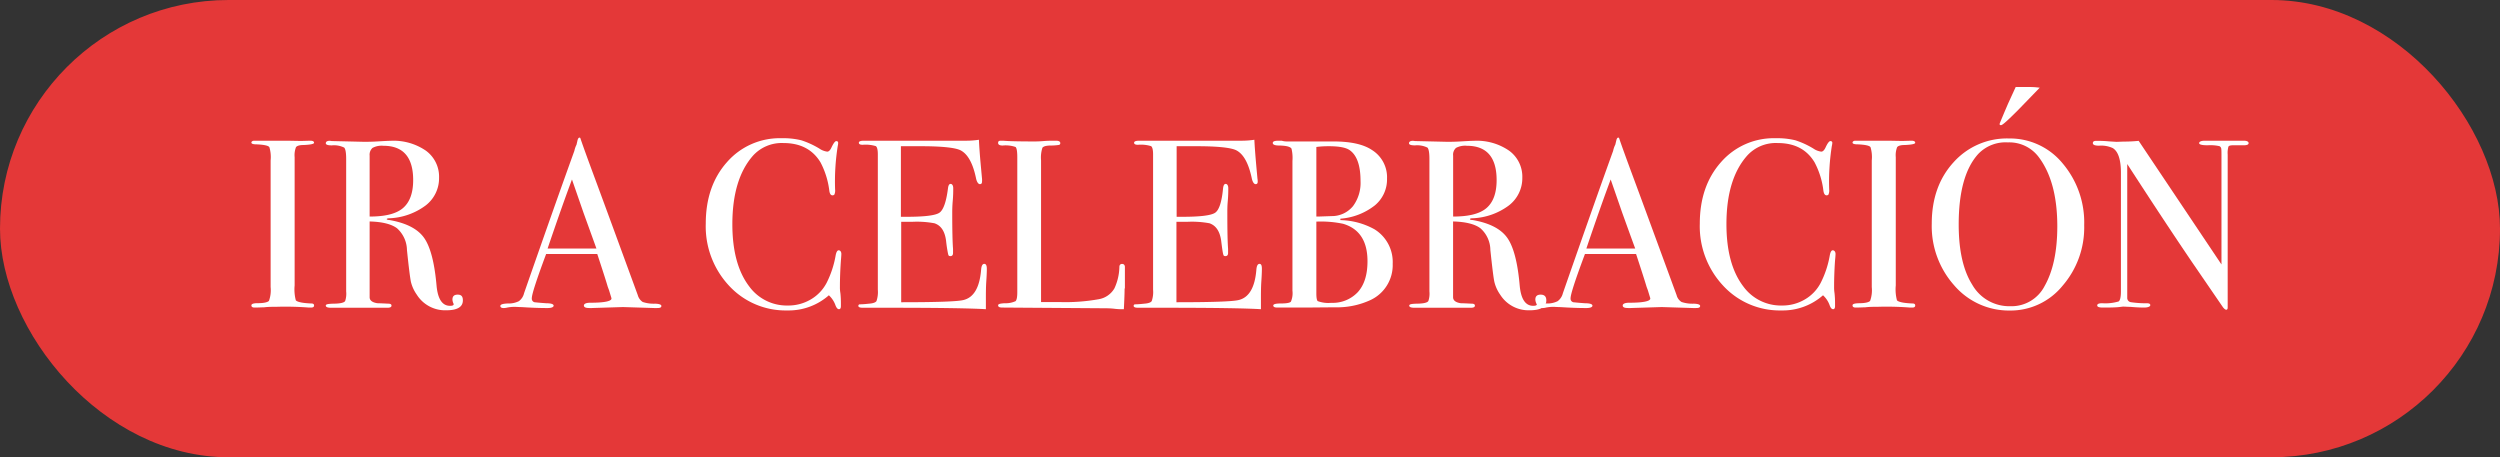 <svg xmlns="http://www.w3.org/2000/svg" viewBox="0 0 503 92"><rect x="0" y="0" width="503" height="92" fill="#333333" stroke="none"/><defs><style>.cls-1{fill:#e43838;}.cls-2{fill:#fff;}</style></defs><g id="Capa_2" data-name="Capa 2"><g id="Capa_1-2" data-name="Capa 1"><rect class="cls-1" width="503" height="92" rx="46"></rect><path class="cls-2" d="M63.19,61.47c0,.27-.19.41-.58.41h-.48a60,60,0,0,0-6.57-.15c-.81,0-1.61,0-2.42.1-.41,0-1.06.05-1.93.05-.42,0-.63-.15-.63-.44S51,61,51.84,61c1.29,0,2-.19,2.27-.46a6.27,6.27,0,0,0,.34-2.79V32.28a6.85,6.85,0,0,0-.25-2.66c-.19-.32-1.09-.52-2.69-.58-.62,0-.93-.14-.93-.34s.2-.39.59-.39h6.57l2.82.05,1.85-.05q.78,0,.78.42c0,.24-.72.39-2.15.45-.82,0-1.31.18-1.49.44a4.47,4.47,0,0,0-.27,2V57.43a8.6,8.6,0,0,0,.24,3c.35.35,1.4.56,3.14.63C63,61.06,63.19,61.19,63.19,61.47Z"></path><path class="cls-2" d="M93.13,60.43c0,1.35-1.13,2-3.38,2a6.73,6.73,0,0,1-5.89-3.14,7.53,7.53,0,0,1-1.19-2.61c-.17-.84-.44-3-.79-6.38a6,6,0,0,0-2-4.37c-1.13-.85-3-1.31-5.51-1.37V59.8c0,.64.52,1.05,1.55,1.21q.44,0,2.22.09.63,0,.63.39c0,.29-.28.43-.82.43H66.62c-.71,0-1.07-.14-1.07-.43S66,61.14,67,61.1c1.51,0,2.33-.22,2.46-.58a4.66,4.66,0,0,0,.19-1.88V32c0-1.28-.14-2.06-.41-2.31a4.65,4.65,0,0,0-2.49-.44c-.8,0-1.2-.14-1.2-.43s.25-.49.77-.49a3.14,3.14,0,0,1,.43.05l6.43.15c.64,0,1.54,0,2.7-.07s2.19-.13,2.71-.13a11.47,11.47,0,0,1,7.12,2,6.47,6.47,0,0,1,2.63,5.43,6.9,6.9,0,0,1-2.7,5.58,13.1,13.1,0,0,1-7.34,2.58c-.29,0-.46.08-.49.15s.16.19.49.19q5.07.87,7,3.56t2.54,9.71q.39,4,2.7,4c.49,0,.73-.1.73-.29a.19.19,0,0,0,0-.1,2.21,2.21,0,0,1-.24-.86c0-.68.35-1,1.06-1S93.13,59.62,93.13,60.43Zm-10-24.2q0-6.9-6-6.9a3.87,3.87,0,0,0-2.18.43,1.85,1.85,0,0,0-.58,1.55V43.57c3.09,0,5.32-.53,6.69-1.69S83.13,38.84,83.13,36.23Z"></path><path class="cls-2" d="M133.07,61.56c0,.28-.24.41-.73.41a5.83,5.83,0,0,1-.87,0l-6.13-.19-6.13.19a4.26,4.26,0,0,1-.73,0c-.64,0-1-.16-1-.5s.43-.56,1.3-.56c2.83,0,4.25-.31,4.25-.85a2.27,2.27,0,0,0-.1-.38l-.39-1.28-.25-.67q-.43-1.5-2.12-6.62H109.88Q107,58.83,107,60a.74.74,0,0,0,.58.82c.1,0,.9.1,2.41.2.94,0,1.4.19,1.4.48s-.42.48-1.25.48c-1.48,0-3.21-.06-5.17-.19-.48,0-1-.05-1.5-.05a7.31,7.31,0,0,0-1.49.16,2.83,2.83,0,0,1-.63.08c-.45,0-.68-.14-.68-.43s.51-.46,1.52-.49a4.6,4.6,0,0,0,2.2-.46A2.73,2.73,0,0,0,105.44,59q6.21-17.83,10.12-28.64A5.06,5.06,0,0,1,116,29.1l.2-.88c.1-.36.23-.53.39-.53s.18.09.24.29c.42,1.25,1.37,3.88,2.85,7.87q1.74,4.68,8.64,23.52a2.36,2.36,0,0,0,1,1.39,7,7,0,0,0,2.49.34C132.65,61.13,133.07,61.29,133.07,61.56ZM120,50l-2.6-7.2-2.32-6.69q-2,5.34-4.9,13.89Z"></path><path class="cls-2" d="M169.28,51.11c0-.07,0,.37-.09,1.3-.13,1.87-.2,3.67-.2,5.41,0,.19,0,.59.1,1.18a19.05,19.05,0,0,1,.1,2.15v.44c0,.41-.13.62-.39.62s-.48-.24-.68-.72a5.06,5.06,0,0,0-1.35-2.08,12.23,12.23,0,0,1-8.35,3.05,15.47,15.47,0,0,1-11.76-5A17.48,17.48,0,0,1,142,45q0-7.58,4.27-12.38a14.08,14.08,0,0,1,11-4.81,15.29,15.29,0,0,1,3.93.41,16.92,16.92,0,0,1,3.65,1.67,3.61,3.61,0,0,0,1.59.62c.29,0,.57-.25.82-.77q.63-1.35,1-1.35c.26,0,.38.13.38.39a3.46,3.46,0,0,1-.09.62,45.92,45.92,0,0,0-.53,8.7,2,2,0,0,1-.15,1.06.51.51,0,0,1-.39.14c-.32,0-.53-.3-.62-.91a16.44,16.44,0,0,0-1.79-5.75c-1.58-2.58-4.06-3.86-7.44-3.86a7.81,7.81,0,0,0-6.18,2.6q-4.09,4.7-4.1,13.72,0,8.07,3.38,12.51a9.36,9.36,0,0,0,7.82,3.86,8.84,8.84,0,0,0,4.59-1.23,8.32,8.32,0,0,0,3.19-3.36,19.54,19.54,0,0,0,1.78-5.36c.13-.77.34-1.16.63-1.16S169.28,50.62,169.28,51.11Z"></path><path class="cls-2" d="M198.55,54.1c0,.13,0,.92-.1,2.37s-.09,2.83-.09,4.15v1.59q-4.74-.28-18.74-.29h-6c-.61,0-.92-.12-.92-.38a.29.29,0,0,1,.29-.31c.1,0,.71,0,1.84-.13.83-.06,1.34-.24,1.52-.53a5.6,5.6,0,0,0,.27-2.28V31.07c0-.93-.14-1.49-.41-1.67a7,7,0,0,0-2.64-.27c-.51,0-.77-.13-.77-.41s.35-.41,1.06-.41H194.3a16.89,16.89,0,0,0,2.66-.19c.06,1.39.2,3.3.43,5.75l.19,2.07a3.56,3.56,0,0,1,0,.63c0,.32-.14.48-.43.48s-.62-.4-.78-1.21c-.61-2.92-1.61-4.76-3-5.54-1-.58-3.74-.88-8.11-.88h-4v14.2h1.16q5.4,0,6.59-.82T190.72,38c.07-.68.25-1,.54-1s.53.29.53.87,0,1.43-.1,2.56-.1,2-.1,2.55c0,3.45.06,5.82.16,7.1,0,.33,0,.6,0,.82,0,.42-.18.63-.53.63s-.38-.13-.46-.41a26.87,26.87,0,0,1-.41-2.68c-.25-1.9-1-3.07-2.35-3.52a19.53,19.53,0,0,0-4.52-.29h-2.16V60.81q10.62,0,12.46-.43c2.12-.47,3.33-2.51,3.62-6.1.06-.79.27-1.19.63-1.19S198.55,53.43,198.55,54.1Z"></path><path class="cls-2" d="M226.27,58.06c0,.84-.05,2.22-.15,4.15h-.53c-.19,0-.66,0-1.4-.09s-1.57-.1-2.5-.1l-20.05-.14c-.55,0-.82-.15-.82-.44s.43-.37,1.3-.43a4.82,4.82,0,0,0,2.2-.41c.24-.21.36-.82.36-1.81V31.65c0-1.2-.12-1.89-.36-2.08a6.1,6.1,0,0,0-2.58-.29c-.62,0-.92-.18-.92-.53s.19-.44.58-.44h.43q1.59.15,6.33.15c.29,0,.85,0,1.69-.07s1.53-.08,2.07-.08h.54c.58,0,.87.17.87.49a.34.34,0,0,1-.27.36,11.13,11.13,0,0,1-1.67.12c-.93,0-1.49.19-1.66.46a6.49,6.49,0,0,0-.27,2.53v28.5c.87,0,2.08,0,3.62,0a38,38,0,0,0,8-.57,4.53,4.53,0,0,0,3.14-2.18,10.71,10.71,0,0,0,1-4.3c0-.41.21-.62.55-.62s.59.24.56.72v4.2Z"></path><path class="cls-2" d="M253.89,54.1c0,.13,0,.92-.1,2.37s-.09,2.83-.09,4.15v1.59Q249,61.93,235,61.92h-6c-.61,0-.91-.12-.91-.38a.29.29,0,0,1,.28-.31c.1,0,.71,0,1.84-.13.84-.06,1.34-.24,1.52-.53a5.6,5.6,0,0,0,.27-2.28V31.07c0-.93-.14-1.49-.41-1.67a6.94,6.94,0,0,0-2.63-.27c-.52,0-.78-.13-.78-.41s.36-.41,1.07-.41h20.47a16.8,16.8,0,0,0,2.66-.19c.06,1.39.21,3.3.43,5.75l.19,2.07a2.81,2.81,0,0,1,.05.63c0,.32-.14.48-.43.48s-.61-.4-.77-1.21c-.62-2.92-1.61-4.76-3-5.54-1-.58-3.73-.88-8.11-.88h-4v14.2h1.16q5.4,0,6.59-.82T246.07,38c.06-.68.24-1,.53-1s.53.29.53.87,0,1.43-.1,2.56-.09,2-.09,2.55q0,5.17.15,7.1c0,.33,0,.6,0,.82,0,.42-.18.63-.53.63s-.38-.13-.46-.41-.21-1.16-.4-2.68c-.26-1.9-1.05-3.07-2.36-3.52a19.53,19.53,0,0,0-4.52-.29H236.7V60.81q10.62,0,12.46-.43c2.12-.47,3.33-2.51,3.62-6.1.06-.79.27-1.19.63-1.19S253.89,53.43,253.89,54.1Z"></path><path class="cls-2" d="M280.21,53.09a7.75,7.75,0,0,1-4.49,7.29,16,16,0,0,1-6.23,1.45q-1.11,0-6.57.05H257c-.55,0-.82-.14-.82-.41s.5-.41,1.5-.41c1.15,0,1.84-.12,2.05-.37a4.32,4.32,0,0,0,.31-2.19V32.37a8,8,0,0,0-.19-2.46q-.35-.59-2.46-.63c-.87,0-1.31-.17-1.31-.51s.4-.46,1.21-.46h.58a3.52,3.52,0,0,0,1,.15h9.42q5.22,0,7.78,1.74a6.46,6.46,0,0,1,3,5.74,6.77,6.77,0,0,1-2.46,5.39A12.74,12.74,0,0,1,269.68,44v.29a14.73,14.73,0,0,1,6.86,1.84A7.73,7.73,0,0,1,280.21,53.09Zm-6.47-16.66q0-4.63-2.13-6.18c-.74-.55-2.14-.83-4.2-.83-.55,0-1.4,0-2.56.15v14h.44l2.65-.09a5.51,5.51,0,0,0,4.28-2A7.84,7.84,0,0,0,273.74,36.43Zm1.4,16.13q0-6.09-4.93-7.54a21.81,21.81,0,0,0-5.36-.43V59c0,.93.1,1.46.29,1.59a6.12,6.12,0,0,0,2.71.34,6.93,6.93,0,0,0,5.31-2.12Q275.14,56.66,275.14,52.56Z"></path><path class="cls-2" d="M311.12,60.43c0,1.35-1.13,2-3.39,2a6.74,6.74,0,0,1-5.89-3.14,7.49,7.49,0,0,1-1.18-2.61c-.18-.84-.44-3-.8-6.38a5.89,5.89,0,0,0-2-4.37c-1.12-.85-3-1.31-5.5-1.37V59.8c0,.64.51,1.05,1.54,1.21q.43,0,2.22.09.63,0,.63.39c0,.29-.27.43-.82.43H284.6c-.71,0-1.06-.14-1.06-.43s.47-.35,1.4-.39c1.51,0,2.33-.22,2.46-.58a4.57,4.57,0,0,0,.2-1.88V32c0-1.28-.14-2.06-.41-2.31a4.71,4.71,0,0,0-2.49-.44c-.81,0-1.21-.14-1.21-.43s.26-.49.77-.49a3.25,3.25,0,0,1,.44.05l6.42.15c.65,0,1.55,0,2.71-.07s2.19-.13,2.7-.13a11.43,11.43,0,0,1,7.12,2,6.46,6.46,0,0,1,2.64,5.43,6.91,6.91,0,0,1-2.71,5.58,13.08,13.08,0,0,1-7.34,2.58q-.44,0-.48.15c0,.13.16.19.48.19q5.07.87,7,3.56t2.53,9.71q.39,4,2.71,4c.48,0,.72-.1.72-.29a.14.14,0,0,0-.05-.1,2.21,2.21,0,0,1-.24-.86c0-.68.36-1,1.07-1S311.12,59.62,311.12,60.43Zm-10-24.2q0-6.9-6-6.9a3.83,3.83,0,0,0-2.17.43,1.82,1.82,0,0,0-.58,1.55V43.57c3.09,0,5.32-.53,6.69-1.69S301.12,38.84,301.12,36.23Z"></path><path class="cls-2" d="M342.07,61.56c0,.28-.24.41-.72.41a5.67,5.67,0,0,1-.87,0l-6.14-.19-6.13.19a4.21,4.21,0,0,1-.72,0c-.65,0-1-.16-1-.5s.44-.56,1.3-.56c2.84,0,4.25-.31,4.25-.85a2.27,2.27,0,0,0-.1-.38l-.39-1.28-.25-.67c-.29-1-1-3.21-2.12-6.62H318.89Q316,58.83,316,60a.74.74,0,0,0,.58.82c.1,0,.9.1,2.42.2.93,0,1.4.19,1.4.48s-.42.48-1.26.48c-1.48,0-3.2-.06-5.17-.19-.48,0-1-.05-1.49-.05a7.33,7.33,0,0,0-1.5.16,2.83,2.83,0,0,1-.63.08c-.45,0-.67-.14-.67-.43s.5-.46,1.52-.49a4.58,4.58,0,0,0,2.19-.46A2.79,2.79,0,0,0,314.45,59q6.21-17.83,10.11-28.64A5.06,5.06,0,0,1,325,29.1l.21-.88c.09-.36.22-.53.38-.53s.18.09.24.29c.42,1.25,1.37,3.88,2.85,7.87q1.74,4.68,8.65,23.52a2.28,2.28,0,0,0,1,1.39,7,7,0,0,0,2.48.34C341.65,61.13,342.07,61.29,342.07,61.56ZM329,50q-.8-2.18-2.61-7.2l-2.32-6.69q-2,5.34-4.89,13.89Z"></path><path class="cls-2" d="M369.31,51.11c0-.07,0,.37-.1,1.3-.13,1.87-.19,3.67-.19,5.41,0,.19,0,.59.09,1.18a19.05,19.05,0,0,1,.1,2.15v.44c0,.41-.13.62-.39.62s-.48-.24-.67-.72a5,5,0,0,0-1.36-2.08,12.23,12.23,0,0,1-8.35,3.05,15.47,15.47,0,0,1-11.76-5A17.48,17.48,0,0,1,342,45q0-7.58,4.27-12.38a14.08,14.08,0,0,1,11-4.81,15.43,15.43,0,0,1,3.94.41,16.88,16.88,0,0,1,3.64,1.67,3.61,3.61,0,0,0,1.59.62c.29,0,.57-.25.83-.77.41-.9.75-1.35,1-1.35a.34.34,0,0,1,.39.39,3.75,3.75,0,0,1-.1.62,46.81,46.81,0,0,0-.53,8.7,2,2,0,0,1-.15,1.06.48.48,0,0,1-.38.14c-.32,0-.53-.3-.63-.91a16.23,16.23,0,0,0-1.79-5.75c-1.57-2.58-4-3.86-7.43-3.86a7.78,7.78,0,0,0-6.18,2.6q-4.11,4.7-4.11,13.72,0,8.07,3.38,12.51a9.36,9.36,0,0,0,7.82,3.86,8.82,8.82,0,0,0,4.59-1.23,8.26,8.26,0,0,0,3.19-3.36,19.55,19.55,0,0,0,1.79-5.36c.12-.77.33-1.16.62-1.16S369.31,50.62,369.31,51.11Z"></path><path class="cls-2" d="M385.34,61.47c0,.27-.19.41-.58.41h-.48a60,60,0,0,0-6.57-.15c-.81,0-1.61,0-2.42.1-.41,0-1.06.05-1.93.05-.42,0-.63-.15-.63-.44s.42-.4,1.26-.43c1.29,0,2-.19,2.27-.46a6.27,6.27,0,0,0,.34-2.79V32.28a6.85,6.85,0,0,0-.25-2.66c-.19-.32-1.09-.52-2.69-.58-.62,0-.93-.14-.93-.34s.2-.39.59-.39h6.57l2.82.05,1.85-.05q.78,0,.78.42c0,.24-.72.39-2.15.45-.82,0-1.31.18-1.49.44a4.47,4.47,0,0,0-.27,2V57.43a8.6,8.6,0,0,0,.24,3c.35.35,1.4.56,3.14.63C385.16,61.06,385.34,61.19,385.34,61.47Z"></path><path class="cls-2" d="M419.34,45.31A17.9,17.9,0,0,1,415,57.48a13.5,13.5,0,0,1-10.6,5,14.5,14.5,0,0,1-11.2-5.05A17.9,17.9,0,0,1,388.67,45q0-7.53,4.37-12.33a14.41,14.41,0,0,1,11.18-4.81,13.71,13.71,0,0,1,10.77,5A18.38,18.38,0,0,1,419.34,45.31Zm-5.41.25q0-8.87-3.63-13.81a7.4,7.4,0,0,0-6.32-3.1A7.6,7.6,0,0,0,398,31q-3.92,4.35-3.91,14.19,0,7.78,2.73,12.1a8.58,8.58,0,0,0,7.65,4.32,7.49,7.49,0,0,0,6.91-4.07Q413.92,53.06,413.93,45.56ZM410.4,17.64,406,22.18c-2,2-3.09,3-3.38,3s-.29-.08-.29-.24a.76.76,0,0,1,.09-.29c.36-.88.89-2.14,1.6-3.79l1.54-3.36h1.6c1,0,1.78,0,2.36.05Z"></path><path class="cls-2" d="M452.42,28.8c0,.32-.41.46-1.21.43h-1.93c-.52,0-.82.09-.92.27a4.67,4.67,0,0,0-.15,1.61V58.89c0,1.7,0,2.7,0,3s-.13.43-.29.43-.42-.18-.68-.53l-6.17-9Q435.66,44.83,428,33V60a.86.86,0,0,0,.73.8,21.32,21.32,0,0,0,3.27.22c.42,0,.64.12.64.38s-.42.48-1.26.48c-.29,0-1.21,0-2.75-.14-.52,0-1-.05-1.5-.05l-.85.1c-.59.06-1.5.09-2.72.09h-.49c-.74,0-1.11-.14-1.11-.43s.32-.44,1-.44a9.31,9.31,0,0,0,3.31-.36c.3-.21.46-.89.46-2V34.79q0-4-1.65-5a5.58,5.58,0,0,0-2.75-.48c-.84,0-1.25-.17-1.25-.51s.24-.46.72-.46c.64,0,1.46,0,2.46.1l1.6.1,1.35-.05q1.59,0,3.09-.15l16.66,24.87V31.69c0-1,0-1.6-.05-1.81a.63.63,0,0,0-.38-.48,8.42,8.42,0,0,0-2.32-.17c-1.16,0-1.74-.14-1.74-.43s.38-.49,1.16-.49h7.77C452.06,28.31,452.42,28.48,452.42,28.8Z"></path></g></g></svg>